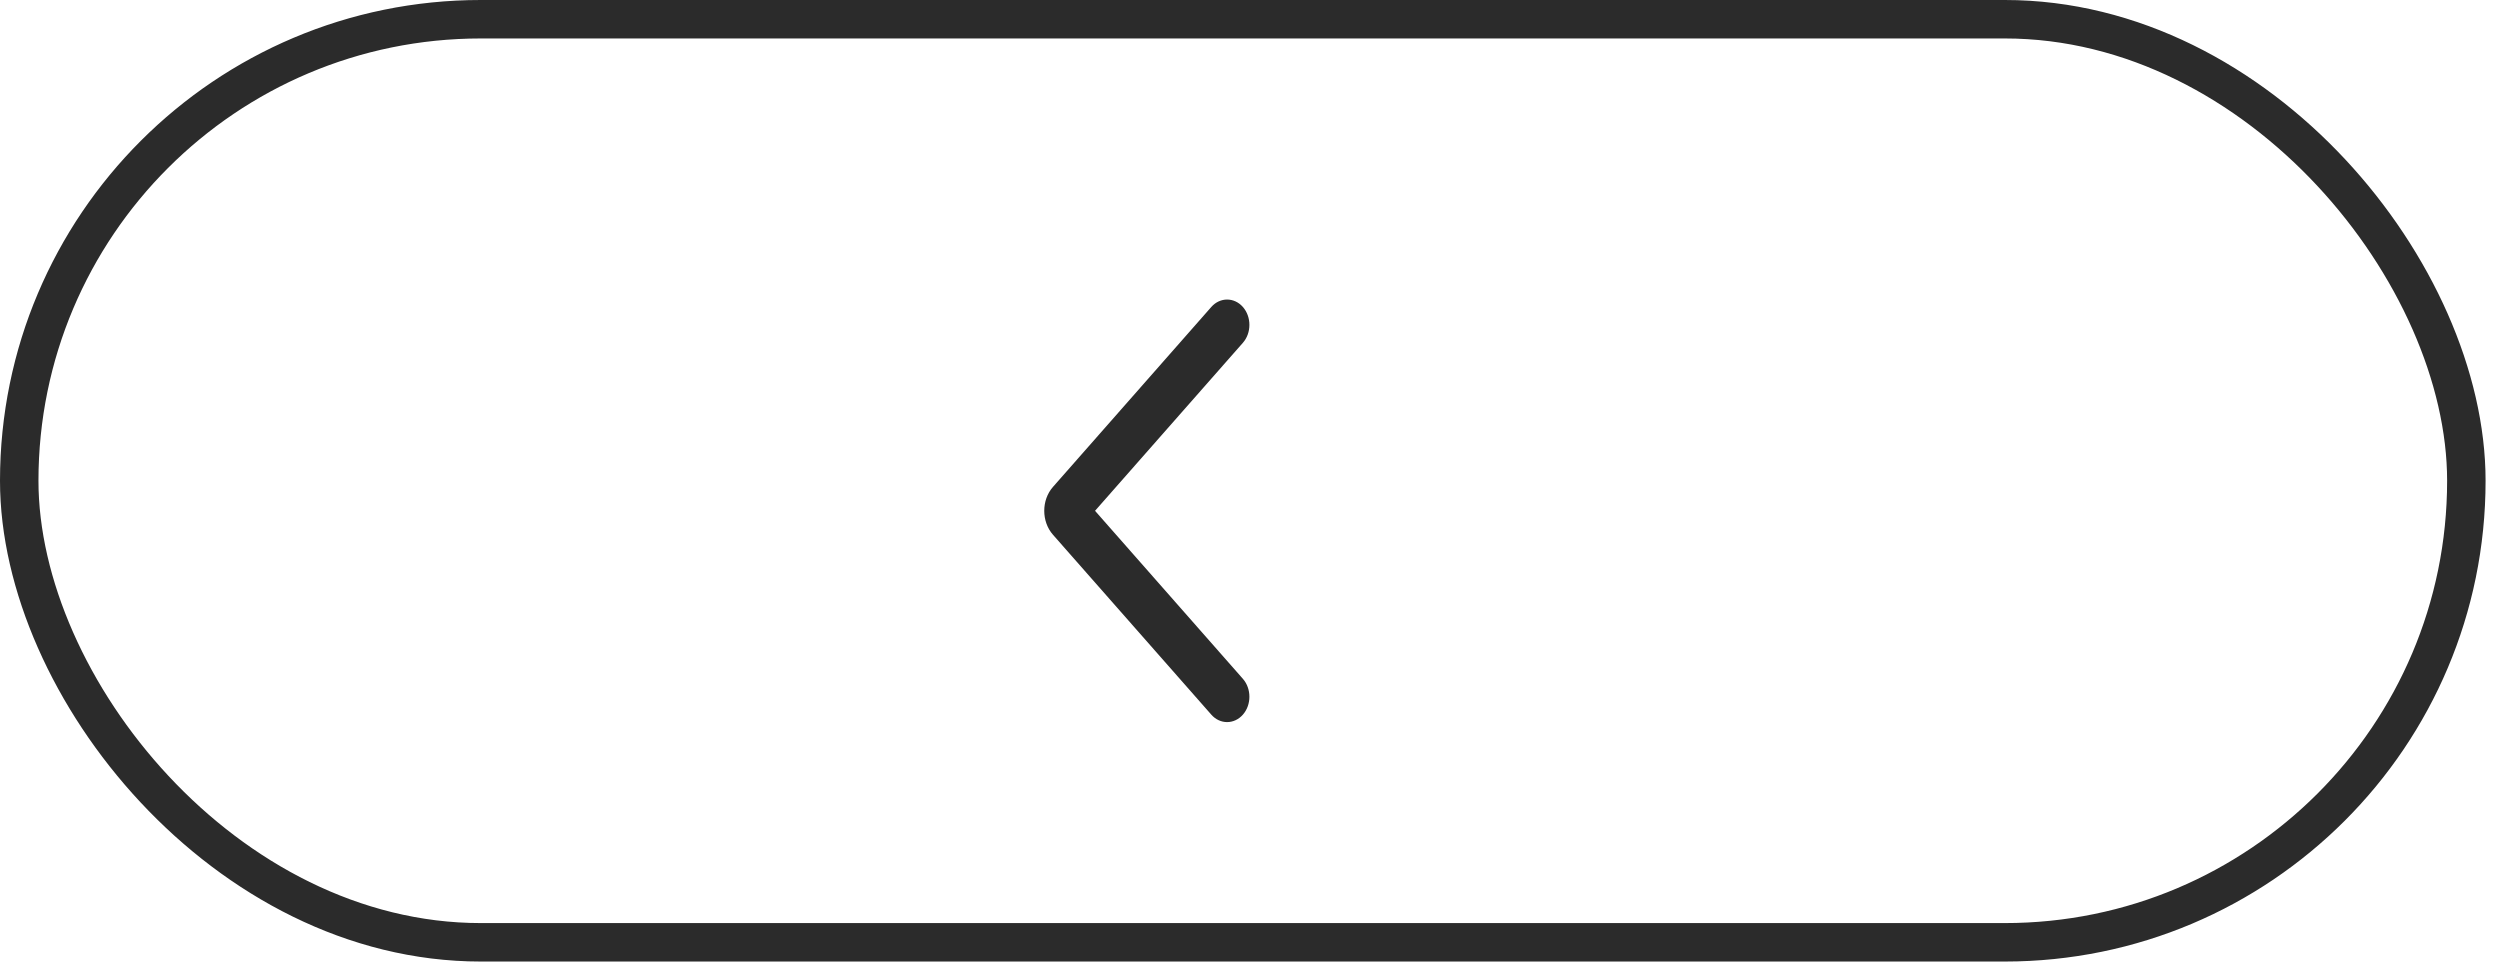 <?xml version="1.0" encoding="UTF-8"?> <svg xmlns="http://www.w3.org/2000/svg" width="65" height="25" viewBox="0 0 65 25" fill="none"> <rect x="64.125" y="24.5" width="63.625" height="24" rx="12" transform="rotate(-180 64.125 24.5)" stroke="#2B2B2B"></rect> <path fill-rule="evenodd" clip-rule="evenodd" d="M32.315 7.981C32.088 7.724 31.721 7.724 31.494 7.981L27.377 12.66C27.075 13.003 27.075 13.559 27.377 13.903L31.494 18.581C31.721 18.839 32.088 18.839 32.315 18.581C32.541 18.324 32.541 17.907 32.315 17.649L28.471 13.281L32.315 8.913C32.541 8.656 32.541 8.239 32.315 7.981Z" fill="#2B2B2B"></path> </svg> 